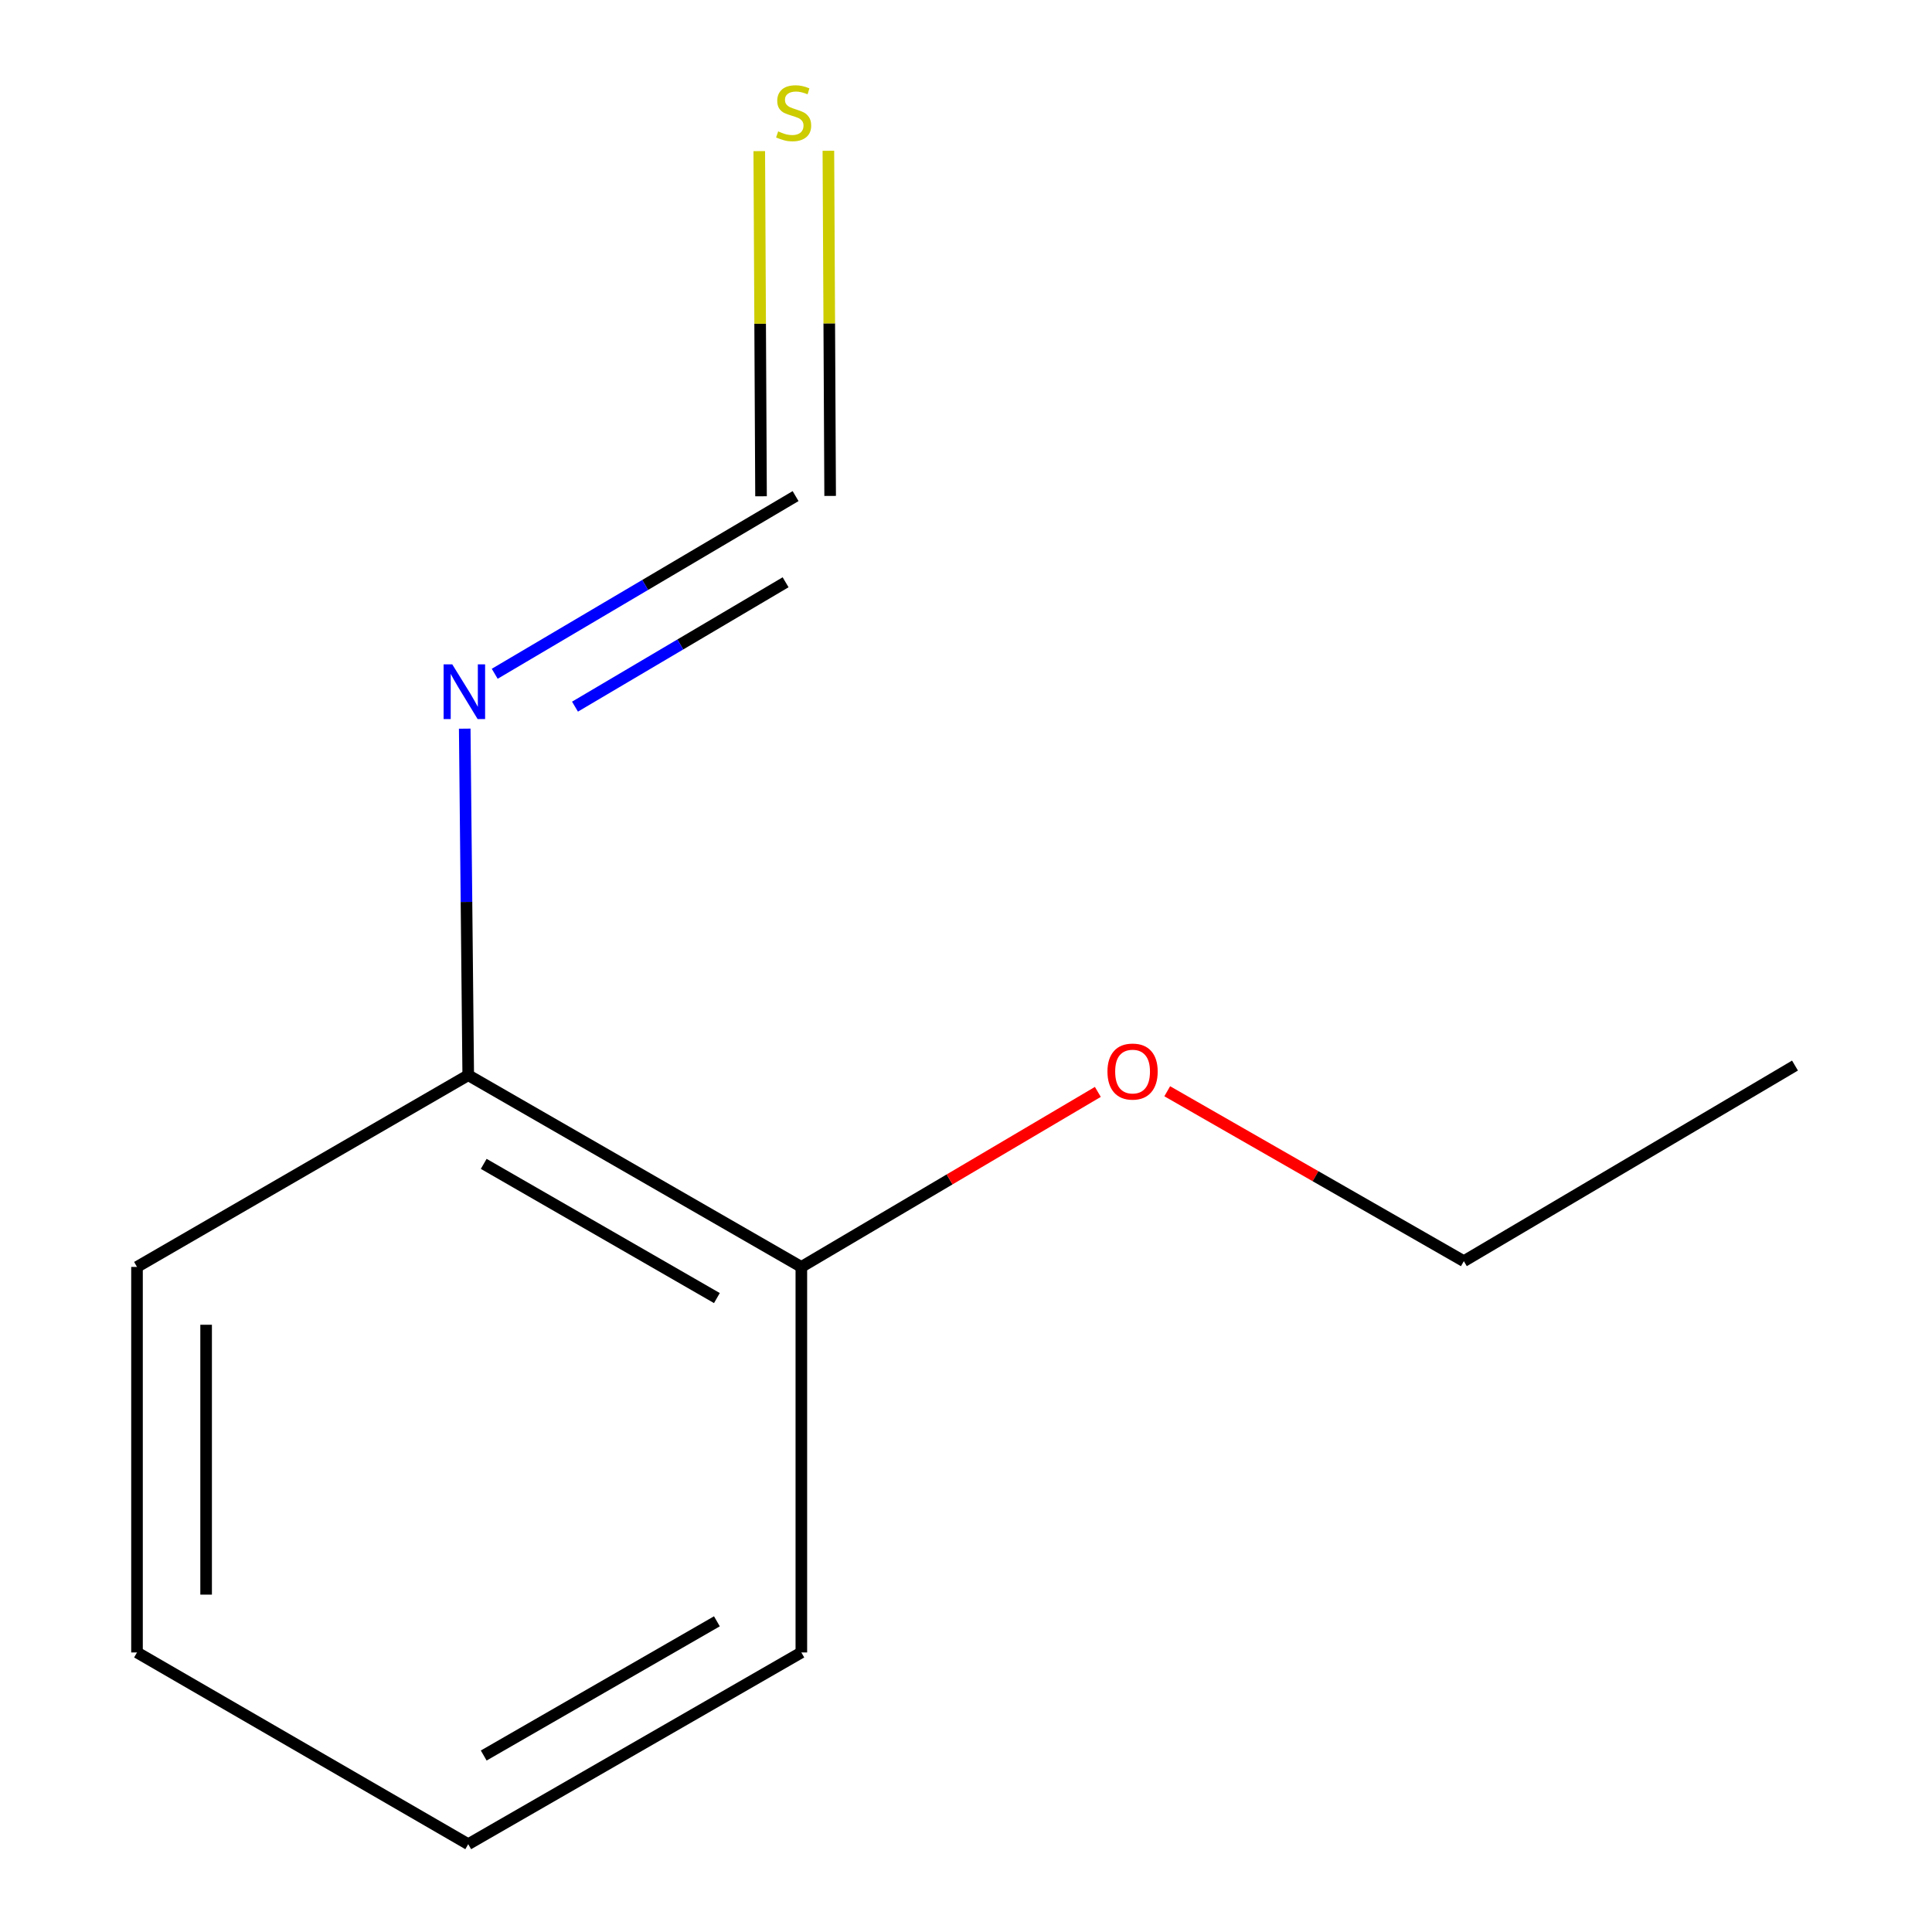 <?xml version='1.0' encoding='iso-8859-1'?>
<svg version='1.1' baseProfile='full'
              xmlns='http://www.w3.org/2000/svg'
                      xmlns:rdkit='http://www.rdkit.org/xml'
                      xmlns:xlink='http://www.w3.org/1999/xlink'
                  xml:space='preserve'
width='1000px' height='1000px' viewBox='0 0 1000 1000'>
<!-- END OF HEADER -->
<rect style='opacity:1.0;fill:#FFFFFF;stroke:none' width='1000' height='1000' x='0' y='0'> </rect>
<path class='bond-0' d='M 411.793,256.783 L 333.93,302.765' style='fill:none;fill-rule:evenodd;stroke:#000000;stroke-width:6px;stroke-linecap:butt;stroke-linejoin:miter;stroke-opacity:1' />
<path class='bond-0' d='M 333.93,302.765 L 256.067,348.746' style='fill:none;fill-rule:evenodd;stroke:#0000FF;stroke-width:6px;stroke-linecap:butt;stroke-linejoin:miter;stroke-opacity:1' />
<path class='bond-0' d='M 406.626,301.383 L 352.122,333.57' style='fill:none;fill-rule:evenodd;stroke:#000000;stroke-width:6px;stroke-linecap:butt;stroke-linejoin:miter;stroke-opacity:1' />
<path class='bond-0' d='M 352.122,333.57 L 297.617,365.757' style='fill:none;fill-rule:evenodd;stroke:#0000FF;stroke-width:6px;stroke-linecap:butt;stroke-linejoin:miter;stroke-opacity:1' />
<path class='bond-1' d='M 429.681,256.692 L 429.225,167.366' style='fill:none;fill-rule:evenodd;stroke:#000000;stroke-width:6px;stroke-linecap:butt;stroke-linejoin:miter;stroke-opacity:1' />
<path class='bond-1' d='M 429.225,167.366 L 428.769,78.04' style='fill:none;fill-rule:evenodd;stroke:#CCCC00;stroke-width:6px;stroke-linecap:butt;stroke-linejoin:miter;stroke-opacity:1' />
<path class='bond-1' d='M 393.906,256.874 L 393.45,167.548' style='fill:none;fill-rule:evenodd;stroke:#000000;stroke-width:6px;stroke-linecap:butt;stroke-linejoin:miter;stroke-opacity:1' />
<path class='bond-1' d='M 393.45,167.548 L 392.994,78.222' style='fill:none;fill-rule:evenodd;stroke:#CCCC00;stroke-width:6px;stroke-linecap:butt;stroke-linejoin:miter;stroke-opacity:1' />
<path class='bond-2' d='M 240.542,377.151 L 241.449,466.837' style='fill:none;fill-rule:evenodd;stroke:#0000FF;stroke-width:6px;stroke-linecap:butt;stroke-linejoin:miter;stroke-opacity:1' />
<path class='bond-2' d='M 241.449,466.837 L 242.356,556.523' style='fill:none;fill-rule:evenodd;stroke:#000000;stroke-width:6px;stroke-linecap:butt;stroke-linejoin:miter;stroke-opacity:1' />
<path class='bond-3' d='M 242.356,556.523 L 414.775,655.76' style='fill:none;fill-rule:evenodd;stroke:#000000;stroke-width:6px;stroke-linecap:butt;stroke-linejoin:miter;stroke-opacity:1' />
<path class='bond-3' d='M 250.373,602.415 L 371.066,671.881' style='fill:none;fill-rule:evenodd;stroke:#000000;stroke-width:6px;stroke-linecap:butt;stroke-linejoin:miter;stroke-opacity:1' />
<path class='bond-5' d='M 242.356,556.523 L 70.912,655.76' style='fill:none;fill-rule:evenodd;stroke:#000000;stroke-width:6px;stroke-linecap:butt;stroke-linejoin:miter;stroke-opacity:1' />
<path class='bond-4' d='M 414.775,655.76 L 491.508,610.463' style='fill:none;fill-rule:evenodd;stroke:#000000;stroke-width:6px;stroke-linecap:butt;stroke-linejoin:miter;stroke-opacity:1' />
<path class='bond-4' d='M 491.508,610.463 L 568.242,565.167' style='fill:none;fill-rule:evenodd;stroke:#FF0000;stroke-width:6px;stroke-linecap:butt;stroke-linejoin:miter;stroke-opacity:1' />
<path class='bond-6' d='M 414.775,655.76 L 414.775,855.308' style='fill:none;fill-rule:evenodd;stroke:#000000;stroke-width:6px;stroke-linecap:butt;stroke-linejoin:miter;stroke-opacity:1' />
<path class='bond-7' d='M 604.159,564.832 L 680.921,608.805' style='fill:none;fill-rule:evenodd;stroke:#FF0000;stroke-width:6px;stroke-linecap:butt;stroke-linejoin:miter;stroke-opacity:1' />
<path class='bond-7' d='M 680.921,608.805 L 757.683,652.779' style='fill:none;fill-rule:evenodd;stroke:#000000;stroke-width:6px;stroke-linecap:butt;stroke-linejoin:miter;stroke-opacity:1' />
<path class='bond-10' d='M 70.912,655.76 L 70.912,855.308' style='fill:none;fill-rule:evenodd;stroke:#000000;stroke-width:6px;stroke-linecap:butt;stroke-linejoin:miter;stroke-opacity:1' />
<path class='bond-10' d='M 106.688,685.692 L 106.688,825.376' style='fill:none;fill-rule:evenodd;stroke:#000000;stroke-width:6px;stroke-linecap:butt;stroke-linejoin:miter;stroke-opacity:1' />
<path class='bond-11' d='M 414.775,855.308 L 242.356,954.545' style='fill:none;fill-rule:evenodd;stroke:#000000;stroke-width:6px;stroke-linecap:butt;stroke-linejoin:miter;stroke-opacity:1' />
<path class='bond-11' d='M 371.066,839.187 L 250.373,908.653' style='fill:none;fill-rule:evenodd;stroke:#000000;stroke-width:6px;stroke-linecap:butt;stroke-linejoin:miter;stroke-opacity:1' />
<path class='bond-8' d='M 757.683,652.779 L 929.088,551.534' style='fill:none;fill-rule:evenodd;stroke:#000000;stroke-width:6px;stroke-linecap:butt;stroke-linejoin:miter;stroke-opacity:1' />
<path class='bond-9' d='M 242.356,954.545 L 70.912,855.308' style='fill:none;fill-rule:evenodd;stroke:#000000;stroke-width:6px;stroke-linecap:butt;stroke-linejoin:miter;stroke-opacity:1' />
<path  class='atom-1' d='M 234.089 343.868
L 243.369 358.868
Q 244.289 360.348, 245.769 363.028
Q 247.249 365.708, 247.329 365.868
L 247.329 343.868
L 251.089 343.868
L 251.089 372.188
L 247.209 372.188
L 237.249 355.788
Q 236.089 353.868, 234.849 351.668
Q 233.649 349.468, 233.289 348.788
L 233.289 372.188
L 229.609 372.188
L 229.609 343.868
L 234.089 343.868
' fill='#0000FF'/>
<path  class='atom-2' d='M 402.78 68.008
Q 403.1 68.128, 404.42 68.688
Q 405.74 69.248, 407.18 69.608
Q 408.66 69.928, 410.1 69.928
Q 412.78 69.928, 414.34 68.648
Q 415.9 67.328, 415.9 65.048
Q 415.9 63.488, 415.1 62.528
Q 414.34 61.568, 413.14 61.048
Q 411.94 60.528, 409.94 59.928
Q 407.42 59.168, 405.9 58.448
Q 404.42 57.728, 403.34 56.208
Q 402.3 54.688, 402.3 52.128
Q 402.3 48.568, 404.7 46.368
Q 407.14 44.168, 411.94 44.168
Q 415.22 44.168, 418.94 45.728
L 418.02 48.808
Q 414.62 47.408, 412.06 47.408
Q 409.3 47.408, 407.78 48.568
Q 406.26 49.688, 406.3 51.648
Q 406.3 53.168, 407.06 54.088
Q 407.86 55.008, 408.98 55.528
Q 410.14 56.048, 412.06 56.648
Q 414.62 57.448, 416.14 58.248
Q 417.66 59.048, 418.74 60.688
Q 419.86 62.288, 419.86 65.048
Q 419.86 68.968, 417.22 71.088
Q 414.62 73.168, 410.26 73.168
Q 407.74 73.168, 405.82 72.608
Q 403.94 72.088, 401.7 71.168
L 402.78 68.008
' fill='#CCCC00'/>
<path  class='atom-5' d='M 573.219 554.635
Q 573.219 547.835, 576.579 544.035
Q 579.939 540.235, 586.219 540.235
Q 592.499 540.235, 595.859 544.035
Q 599.219 547.835, 599.219 554.635
Q 599.219 561.515, 595.819 565.435
Q 592.419 569.315, 586.219 569.315
Q 579.979 569.315, 576.579 565.435
Q 573.219 561.555, 573.219 554.635
M 586.219 566.115
Q 590.539 566.115, 592.859 563.235
Q 595.219 560.315, 595.219 554.635
Q 595.219 549.075, 592.859 546.275
Q 590.539 543.435, 586.219 543.435
Q 581.899 543.435, 579.539 546.235
Q 577.219 549.035, 577.219 554.635
Q 577.219 560.355, 579.539 563.235
Q 581.899 566.115, 586.219 566.115
' fill='#FF0000'/>
</svg>
